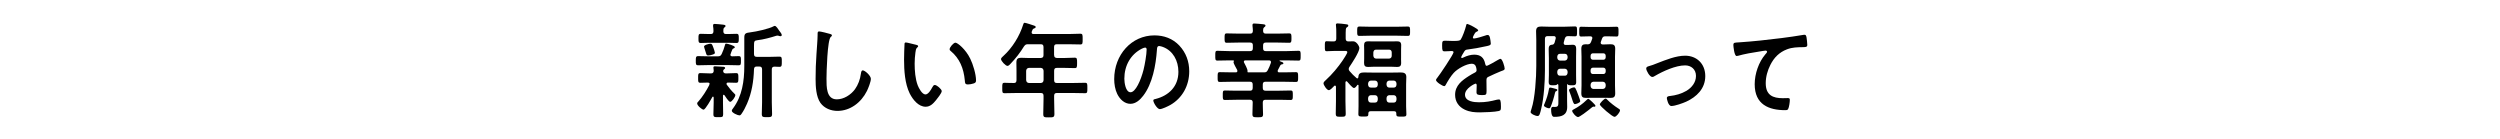 <?xml version="1.0" encoding="UTF-8"?>
<svg id="_レイヤー_3" data-name="レイヤー 3" xmlns="http://www.w3.org/2000/svg" viewBox="0 0 720 40">
  <defs>
    <style>
      .cls-1 {
        stroke-width: 0px;
      }
    </style>
  </defs>
  <path class="cls-1" d="m206.75,16.22c.56,0,.81-.12,1.09-.66.42-.9.67-1.59.95-2.58.06-.21.08-.42.33-.42.39,0,2.51.6,2.51,1.02,0,.21-.22.3-.36.36-.2.06-.33.21-.39.39-.08.21-.53,1.26-.53,1.44,0,.33.22.42.5.45.2,0,1.7-.06,1.87-.06.7,0,.67.39.67,1.32,0,.99.03,1.32-.7,1.32-.98,0-1.95-.06-2.9-.06h-5.77c-.98,0-1.95.06-2.93.06-.73,0-.7-.39-.7-1.32s0-1.32.7-1.32c.98,0,1.95.06,2.93.06h2.73Zm-2.37,7.98c0-.3-.22-.39-.47-.42-.61,0-1.59.06-2.18.06-.7,0-.67-.36-.67-1.38s-.03-1.41.67-1.41c.89,0,1.79.09,2.71.09h.36c.47,0,.75-.24.75-.78,0-.18-.03-.45-.06-.63-.03-.06-.03-.18-.03-.27,0-.36.28-.36.47-.36.47,0,1.73.09,2.23.12.22,0,.67.03.67.36,0,.18-.11.24-.31.39-.17.12-.25.27-.25.48,0,.48.36.69.75.69h.25c.92,0,1.81-.09,2.71-.09.7,0,.67.42.67,1.41s.03,1.38-.67,1.38c-.78,0-1.56-.06-2.32-.06-.22,0-.42.09-.42.36,0,.12.03.18.08.27.67.93,1.39,1.8,2.2,2.58.14.12.25.21.25.42,0,.51-.98,1.92-1.48,1.92-.42,0-1.39-1.53-1.65-1.92-.08-.06-.14-.12-.22-.12-.14,0-.2.15-.2.3v1.95c0,1.11.05,2.22.05,3.36,0,.84-.28.84-1.39.84s-1.42,0-1.42-.84c0-1.11.08-2.25.08-3.36v-1.47c-.03-.12-.06-.24-.2-.24-.08,0-.14.03-.17.09-.33.6-2.01,3.66-2.54,3.66-.45,0-1.84-1.17-1.84-1.77,0-.27.17-.39.33-.57,1.17-1.29,2.34-3.15,3.15-4.74.03-.12.06-.18.06-.3Zm4.74-14.4h.58c.81,0,1.59-.06,2.4-.06.67,0,.67.39.67,1.32s0,1.32-.67,1.32c-.81,0-1.59-.06-2.4-.06h-5.47c-.81,0-1.59.06-2.4.06-.7,0-.67-.42-.67-1.32s-.03-1.32.67-1.32c.81,0,1.59.06,2.4.06h.47c.53,0,.75-.21.78-.81,0-.45-.03-.99-.11-1.44v-.27c0-.33.22-.39.47-.39.36,0,1.95.15,2.4.21.5.06.72.15.72.39,0,.18-.17.27-.33.42-.31.24-.31.57-.31,1.11.03.57.25.78.78.78Zm-3.85,5.91c-.34.12-.89.27-1.26.27-.47,0-.5-.06-.78-.99-.08-.3-.2-.63-.36-1.14-.03-.12-.11-.33-.11-.42,0-.51,1.48-.84,1.87-.84.42,0,.5.27.87,1.26.08.24.39,1.11.39,1.32,0,.36-.33.45-.61.54Zm12.66,3.45c-.53,0-.75.24-.78.81-.11,3.45-.64,6.75-2.01,9.9-.45,1.05-1,2.1-1.64,3-.14.21-.31.36-.56.36-.47,0-2.18-.75-2.18-1.32,0-.27.25-.57.39-.75,2.59-3.51,3.21-7.8,3.21-12.15v-8.13c0-1.26.36-1.41,1.87-1.59,1.54-.18,5.3-.99,6.61-1.74.11-.06.17-.09.31-.09.39,0,1,.96,1.25,1.35.2.3.75.9.75,1.26,0,.27-.2.36-.39.36-.14,0-.28-.06-.42-.09-.14-.06-.31-.09-.47-.09-.11,0-.22.03-.33.06-1.56.51-3.71,1.08-5.33,1.26-1,.12-1.06.27-1.06,1.77v2.19c0,.6.22.84.78.84h3.96c.89,0,1.81-.06,2.57-.06s.7.42.7,1.47.03,1.47-.7,1.47c-.47,0-.95-.06-1.45-.06-.53.03-.73.27-.73.81v9.45c0,1.11.08,2.25.08,3.36,0,.9-.31.93-1.48.93s-1.48-.03-1.48-.93c0-1.11.08-2.25.08-3.36v-9.45c0-.57-.22-.84-.78-.84h-.78Z"/>
  <path class="cls-1" d="m239.03,9.77c.2.03.56.15.56.42,0,.21-.17.3-.33.45-.98.78-1.23,10.29-1.23,12,0,2.34-.06,5.97,2.96,5.97,2.01,0,4.02-1.26,5.24-2.91.92-1.29,1.48-2.82,1.7-4.44.08-.48.14-.99.56-.99.61,0,2.32,1.53,2.32,2.43,0,.84-.75,2.73-1.14,3.51-1.67,3.36-4.85,5.73-8.48,5.73-1.84,0-3.77-.72-4.91-2.31-1.25-1.8-1.39-4.71-1.39-6.9,0-2.37.08-4.74.25-7.11.08-1.38.33-4.26.33-5.49v-.33c0-.45.03-.75.42-.75.47,0,2.59.54,3.15.72Z"/>
  <path class="cls-1" d="m263.81,12.89c.22.06.61.12.61.42,0,.18-.11.24-.28.39-.39.33-.42.93-.5,1.44-.14,1.05-.22,2.1-.22,3.18,0,2.01.17,4.38.89,6.27.33.84,1.26,2.61,2.23,2.61.78,0,1.59-1.32,1.92-1.98.17-.3.39-.75.75-.75.59,0,2.01,1.23,2.01,1.77,0,.57-1.26,2.13-1.65,2.61-.81.99-1.67,1.89-2.98,1.89-2.06,0-3.68-2.01-4.6-3.84-1.39-2.82-1.62-6.6-1.62-9.78,0-.48.08-4.29.14-4.56.03-.24.2-.33.39-.33.36,0,2.43.57,2.9.66Zm11.35-.6c.61,0,2.96,1.89,4.29,4.65.78,1.59,1.65,4.44,1.65,6.24,0,.57-.28.72-.75.87-.45.15-1.09.27-1.56.27-.89,0-.86-.42-.92-1.14-.33-3.51-1.48-6.36-4.13-8.55-.17-.12-.25-.24-.25-.45,0-.57,1.12-1.89,1.67-1.89Z"/>
  <path class="cls-1" d="m303.59,15.86c0,.57.22.78.78.84h2.23c.98,0,1.93-.09,2.9-.09.7,0,.7.33.7,1.53s-.03,1.47-.7,1.47c-.98,0-1.92-.06-2.9-.06h-2.23c-.56,0-.78.24-.78.84v2.67c0,.6.22.84.78.84h4.6c1.17,0,2.34-.06,3.52-.06.7,0,.67.36.67,1.5s.03,1.5-.67,1.5c-1.17,0-2.34-.06-3.52-.06h-4.6c-.56,0-.78.24-.78.84v.84c0,1.47.08,2.91.08,4.35,0,.99-.36.99-1.62.99s-1.59,0-1.59-.96c0-1.47.08-2.91.08-4.38v-.84c0-.6-.22-.84-.78-.84h-6.92c-1.17,0-2.34.06-3.52.06-.7,0-.67-.33-.67-1.47,0-1.2-.03-1.53.67-1.53.89,0,1.81.09,2.73.06.5,0,.7-.3.7-.84v-2.85c0-.75-.03-1.47-.03-2.22,0-1.05.42-1.35,1.37-1.35.67,0,1.34.06,2.01.06h3.65c.56-.06.78-.27.78-.84v-2.28c0-.6-.22-.84-.78-.84h-3.68c-.61,0-.78.12-1.17.63-1.09,1.8-2.4,3.45-3.82,4.95-.22.24-.59.66-.92.66-.56,0-1.87-1.41-1.87-1.98,0-.3.5-.72.7-.9,2.57-2.34,4.66-5.7,5.72-9.12.08-.27.17-.42.39-.42.31,0,2.29.66,2.71.81.2.06.47.15.47.42,0,.21-.25.33-.42.39-.45.15-.42.24-.7.87-.03.12-.05.18-.05.3,0,.33.22.42.5.45h10.12c1.14,0,2.26-.09,3.4-.09.7,0,.67.39.67,1.56s.03,1.53-.67,1.53c-1.14,0-2.26-.06-3.4-.06h-3.38c-.56,0-.78.24-.78.84v2.28Zm-7.28,3.69c-.47.06-.73.33-.78.84v2.67c.05.54.31.78.78.84h3.46c.5-.06.73-.3.78-.84v-2.67c-.05-.51-.28-.78-.78-.84h-3.46Z"/>
  <path class="cls-1" d="m339.68,13.16c1.87,2.01,2.82,4.53,2.82,7.38,0,4.17-2.04,7.74-5.44,9.69-.64.36-2.37,1.2-3.04,1.2-.73,0-1.87-1.86-1.87-2.52,0-.3.42-.36.7-.42,3.65-.93,6.53-3.51,6.53-7.8,0-3.21-1.56-6.09-4.46-7.17-.25-.09-.81-.27-1.06-.27-.64,0-.64.66-.67,1.17-.31,4.38-1.28,9.72-3.96,13.17-.92,1.2-2.15,2.31-3.68,2.31-1.7,0-3.04-1.32-3.79-2.85-.61-1.23-.87-2.85-.87-4.26,0-7.02,4.99-12.6,11.58-12.6,2.73,0,5.24.87,7.22,2.97Zm-10.85.87c-3.18,1.62-5.02,4.83-5.02,8.64,0,1.11.36,3.9,1.79,3.9s2.96-3.42,3.74-6.48c.36-1.44.89-4.41.89-5.85,0-.3-.14-.54-.45-.54-.22,0-.72.21-.95.33Z"/>
  <path class="cls-1" d="m360.83,13.1c0-.6-.22-.84-.78-.84h-3.49c-1.06,0-2.15.06-3.24.06-.64,0-.64-.33-.64-1.35s0-1.35.64-1.35c1.09,0,2.18.06,3.24.06h3.49c.53,0,.72-.18.78-.75-.03-.48-.03-.96-.11-1.47v-.27c0-.36.22-.42.5-.42.45,0,2.04.15,2.57.21.22.03.67.06.67.39,0,.24-.2.36-.36.48-.33.27-.31.57-.33,1.05.03.57.25.78.78.78h3.51c1.09,0,2.15-.06,3.24-.06.64,0,.64.36.64,1.35s0,1.35-.64,1.35c-1.09,0-2.15-.06-3.24-.06h-3.54c-.53,0-.75.24-.75.84v.78c0,.57.22.84.75.84h6.08c1.12,0,2.26-.09,3.38-.09.64,0,.61.39.61,1.41s.03,1.41-.61,1.41c-1.12,0-2.26-.06-3.38-.06h-1.92c-.08,0-.17.03-.17.12,0,.06.06.09.11.12.7.24,1,.36,1,.6,0,.27-.25.27-.42.3-.22.03-.33.09-.45.27-.25.45-.47.9-.7,1.35-.05.09-.08.18-.08.3,0,.3.22.39.45.39h1.34c1.14,0,2.32-.06,3.46-.06.64,0,.64.33.64,1.44,0,1.05,0,1.38-.64,1.38-1.17,0-2.31-.06-3.46-.06h-5.3c-.56,0-.78.24-.78.84v.9c0,.6.22.84.78.84h3.99c1.09,0,2.15-.06,3.24-.06.67,0,.64.36.64,1.35s.03,1.38-.64,1.38c-1.09,0-2.15-.06-3.24-.06h-3.99c-.56,0-.78.24-.78.84-.03,1.08.08,2.19.08,3.3,0,.87-.31.9-1.53.9s-1.53-.03-1.53-.93c0-1.14.08-2.25.08-3.36,0-.57-.28-.75-.78-.75h-3.96c-1.09,0-2.15.06-3.24.06-.67,0-.64-.36-.64-1.38s-.03-1.35.64-1.35c1.06,0,2.15.06,3.24.06h3.96c.56,0,.78-.24.78-.84v-.9c0-.6-.22-.84-.78-.84h-5.22c-1.14,0-2.29.06-3.46.06-.67,0-.64-.36-.64-1.38,0-1.08-.03-1.44.64-1.44,1.17,0,2.32.06,3.46.06h1.12c.25,0,.47-.09.47-.42,0-.09-.03-.18-.06-.27-.2-.36-1.06-1.89-1.06-2.19,0-.09.03-.12.06-.21.03-.06.05-.12.05-.18,0-.12-.05-.18-.17-.18h-1.2c-1.12,0-2.26.06-3.38.06-.64,0-.61-.39-.61-1.41s-.03-1.41.61-1.41c1.12,0,2.26.09,3.38.09h6.05c.56,0,.78-.27.78-.84v-.78Zm-1.53,7.35c0,.06-.03.09-.03.15,0,.12.05.24.2.24h4.57c.59,0,.81-.12,1.09-.66.42-.78.56-1.2.86-2.01.03-.09.06-.18.06-.27,0-.36-.25-.51-.56-.51h-6.81c-.22,0-.45.09-.45.39,0,.12.03.18.08.27.22.42.98,1.8.98,2.34v.06Z"/>
  <path class="cls-1" d="m390.9,22.58c.22,0,.28-.18.31-.39.03-1.11.72-1.32,1.62-1.32.75,0,1.51.03,2.26.03h6.08c.75,0,1.51-.03,2.26-.03.84,0,1.59.18,1.59,1.29,0,.69-.06,1.38-.06,2.1v6.33c0,.78.08,1.74.08,2.31,0,.72-.42.69-1.45.69s-1.45.03-1.45-.69v-.18c0-.48-.2-.69-.64-.69h-6.78c-.42,0-.64.21-.64.69.03.87-.22.84-1.45.84-1,0-1.42.03-1.42-.69s.05-1.56.05-2.31v-5.94c0-.09-.05-.21-.17-.21-.08,0-.14.03-.19.09-.2.3-.56.84-.98.84-.39,0-1.62-1.47-1.93-1.83-.08-.09-.14-.12-.22-.12-.2,0-.25.15-.28.33v5.4c0,1.2.08,2.4.08,3.63,0,.87-.33.87-1.45.87s-1.42,0-1.42-.93c0-1.2.06-2.4.06-3.57v-4.11s0-.36-.28-.36c-.08,0-.17.03-.22.09-.34.36-1.12,1.23-1.56,1.23-.56,0-1.53-1.47-1.53-1.98,0-.36.42-.69.7-.96,1.73-1.56,3.54-3.72,4.85-5.67.25-.39,1.31-1.95,1.31-2.34,0-.33-.34-.36-.7-.36h-2.76c-.89,0-1.84.09-2.48.09-.56,0-.53-.39-.53-1.44s-.03-1.44.53-1.44c.47,0,1.42.09,2.01.06.53,0,.75-.24.75-.84v-1.74c0-.63,0-1.26-.08-1.89-.03-.09-.03-.21-.03-.3,0-.33.2-.42.47-.42.47,0,1.87.15,2.43.24.22.03.67.03.67.39,0,.27-.2.36-.47.54-.25.21-.28.66-.28,1.47v1.71c0,.54.2.81.7.84.5,0,.98-.03,1.48-.03.92,0,1.76,1.38,1.76,1.95,0,1.14-2.18,4.41-2.87,5.43-.11.18-.2.36-.2.6s.11.42.25.6c.64.75,1.26,1.38,2.01,2.01.06.03.14.09.22.09Zm3.65-12.3c-1,0-2.01.06-3.01.06-.7,0-.67-.36-.67-1.35s-.03-1.35.67-1.35c1,0,2.01.06,3.01.06h7.87c1,0,2.01-.06,3.01-.06.7,0,.67.39.67,1.35s.03,1.35-.67,1.35c-1,0-2.01-.06-3.01-.06h-7.87Zm8.95,6.57c0,.48.03.9.03,1.29,0,.87-.39,1.14-1.14,1.14-.56,0-1.09-.06-1.65-.06h-5.13c-.53,0-1.09.06-1.62.06-.78,0-1.14-.27-1.14-1.14,0-.45.03-.87.03-1.29v-2.52c0-.45-.03-.87-.03-1.32,0-.84.39-1.11,1.12-1.11.56,0,1.12.03,1.65.03h5.13c.53,0,1.06-.03,1.62-.03.75,0,1.17.24,1.17,1.11,0,.45-.03.87-.03,1.32v2.52Zm-6.7,7.2c-.05-.51-.28-.78-.78-.84h-1.23c-.47.06-.72.33-.78.84v.36c.06.51.31.81.78.81h1.23c.5,0,.73-.3.78-.81v-.36Zm0,4.2c-.05-.51-.28-.78-.78-.84h-1.23c-.47.06-.72.33-.78.84v.45c.06.54.31.84.78.84h1.23c.5,0,.73-.3.78-.84v-.45Zm-1.28-12.21c.06.51.28.78.78.84h3.77c.47-.06.75-.33.75-.84v-.93c0-.51-.28-.81-.75-.81h-3.77c-.5,0-.72.3-.78.81v.93Zm6.67,8.01c-.06-.51-.28-.78-.78-.84h-1.31c-.47.06-.73.33-.78.84v.36c.06.51.31.81.78.81h1.31c.5,0,.72-.3.78-.81v-.36Zm0,4.2c-.06-.51-.28-.78-.78-.84h-1.31c-.47.06-.73.33-.78.84v.45c.06.54.31.84.78.84h1.31c.5,0,.72-.3.78-.84v-.45Z"/>
  <path class="cls-1" d="m425.72,8.72c0,.18-.2.3-.33.36-.45.18-.56.33-.92,1.02-.08.15-.28.51-.28.69,0,.21.14.3.31.3.56,0,2.65-.63,3.23-.84.2-.09.5-.18.7-.18.47,0,.61.48.7.9.08.39.22,1.2.22,1.62,0,.51-.89.63-1.48.75-1.76.39-3.52.72-5.27.93-.45.06-.56.12-.84.48-.17.24-.95,1.53-.95,1.74,0,.12.11.21.22.21.17,0,.36-.09.5-.18.95-.45,2.01-.78,3.04-.78,1.79,0,2.82.81,3.18,2.7.06.27.14.51.42.51.33,0,2.82-1.44,3.26-1.71.2-.09.5-.3.72-.3.53,0,1.2,2.31,1.2,2.82,0,.36-.31.48-.84.66-.11.06-.25.09-.39.15-1.12.45-2.2.96-3.29,1.47-.5.21-.73.39-.73.99v.39c0,.93.03,1.83.03,2.76,0,1.08-.14,1.2-1.2,1.2-1.2,0-1.7-.06-1.7-.84,0-.66.06-1.32.06-1.95,0-.27-.08-.51-.36-.51-.14,0-3.01,1.32-3.01,3.18,0,2.01,2.71,2.19,4.04,2.19,1.87,0,3.38-.27,5.19-.75.17-.03.36-.06.56-.06.36,0,.56.33.56,2.04,0,.9-.03,1.14-.64,1.29-1.06.27-4.16.39-5.36.39-1.59,0-2.93-.09-4.41-.78-1.7-.81-2.79-2.25-2.79-4.29,0-2.7,2.04-4.17,3.96-5.4.56-.36,1.14-.69,1.73-.99.28-.15.5-.33.5-.69,0-.21-.08-.63-.14-.84-.14-.66-.59-1.02-1.23-1.02-1.56,0-4.13,1.44-5.22,2.64-.81.87-1.76,2.43-2.34,3.51-.08.15-.2.3-.39.3-.5,0-2.37-1.2-2.37-1.74,0-.24.22-.48.36-.66.64-.75,4.69-6.78,4.69-7.35,0-.27-.22-.36-.61-.36-.45,0-1.09.09-1.95.09-.61,0-.73-.15-.73-1.68,0-1.2.11-1.38.81-1.38.47,0,1.2.06,2.01.06h.81c.72,0,1.48-.03,1.73-.39.47-.66,1.31-3,1.51-3.87.05-.33.11-.63.39-.63.25,0,3.12,1.38,3.12,1.83Z"/>
  <path class="cls-1" d="m447,24.56c-.64,0-.98-.18-.98-.93,0-.66.06-1.35.06-2.01v-4.83c0-.87-.06-1.77-.06-2.64,0-.72.14-1.17.89-1.26.45-.03.61-.15.81-.6.11-.39.22-.75.31-1.14.03-.06.03-.12.03-.21,0-.39-.25-.54-.58-.54h-1.76c-.56,0-.78.24-.78.84v9.03c0,3.36-.28,7.74-1.06,10.98-.33,1.47-.53,2.16-1.03,2.16-.7,0-2.04-.66-2.04-1.14,0-.12.2-.75.25-.9,1.03-3.06,1.39-9.06,1.39-12.36v-7.53c0-.81-.06-1.65-.06-2.46,0-1.14.53-1.38,1.48-1.38.81,0,1.62.06,2.43.06h4.1c1.06,0,2.12-.09,3.18-.09.64,0,.61.36.61,1.44s.03,1.41-.61,1.41-1.34-.03-2.01-.06c-.56.03-.72.21-.92.75-.08.33-.2.69-.28,1.02-.03.09-.03.15-.03.24,0,.39.25.54.58.54h.53c.61,0,1.17-.06,1.51-.06.75,0,.98.45.98,1.2s-.03,1.5-.03,2.25v5.28c0,.66.03,1.35.03,2.04,0,.99-.64.9-1.34.9h-.2c-.31,0-.75-.03-.89-.24l-.11-.12c-.08.06-.08.12-.08.18v4.53c0,.63.03,1.26.03,1.89,0,2.49-1.79,2.85-3.68,2.85-.2,0-.95.15-.95-2.19,0-.36.14-.69.53-.69.17,0,.33.03.53.03,1.09,0,1.03-.51,1.03-1.68v-4.56c0-.24-.08-.3-.22-.36-.11.06-.11.09-.2.18-.17.15-.64.18-1.06.18h-.33Zm1.23,1.68c-.28.12-.31.15-.39.51-.25,1.17-.81,3-1.28,4.08-.08.21-.22.36-.45.36-.33,0-1.45-.39-1.45-.81,0-.18.14-.42.2-.57.53-1.29.98-2.61,1.2-3.99.06-.27.06-.6.39-.6.31,0,1.31.3,1.67.39.2.03.39.12.39.33,0,.15-.17.24-.28.3Zm2.46-8.79c.47-.06.72-.33.78-.84v-.3c-.06-.51-.31-.81-.78-.81h-1.42c-.47,0-.73.3-.78.81v.3c.05.51.31.78.78.84h1.42Zm-1.42,2.34c-.47.06-.73.33-.78.84v.33c.05.54.31.84.78.84h1.42c.47,0,.72-.3.78-.84v-.33c-.06-.51-.31-.78-.78-.84h-1.42Zm4.32,10.2c-.36,0-.53-.51-.84-1.47-.17-.57-.39-1.26-.73-2.1-.06-.12-.14-.33-.14-.48,0-.39,1.14-.78,1.45-.78.33,0,.45.33.75,1.02.17.42,1.03,2.64,1.03,2.94,0,.51-1.31.87-1.54.87Zm5.61.75c-.06,0-.11-.03-.17-.03h-.11c-.22,0-.53.27-.89.57l-.36.3c-.45.39-2.76,2.13-3.18,2.13-.61,0-1.7-1.32-1.7-1.77,0-.24.25-.36.45-.45,1.42-.75,2.57-1.59,3.74-2.73.17-.15.31-.3.45-.3.25,0,2.06,1.71,2.06,1.98,0,.18-.11.3-.28.3Zm1.79-18.45c0,.48.42.48.53.51h.56c.59,0,1.17-.06,1.76-.06.95,0,1.34.3,1.34,1.32,0,.78-.06,1.53-.06,2.28v8.25c0,.75.06,1.53.06,2.28,0,1.02-.39,1.32-1.28,1.32-.61,0-1.23-.03-1.81-.03h-3.57c-.59,0-1.2.03-1.79.03-.95,0-1.31-.3-1.31-1.35,0-.75.06-1.5.06-2.25v-8.25c0-.75-.06-1.5-.06-2.25,0-1.02.36-1.35,1.31-1.35.17,0,.33,0,.5.03.56-.03.75-.15,1-.72.11-.27.22-.57.31-.84.03-.12.06-.18.06-.27,0-.36-.31-.48-.59-.48h-.2c-.84,0-1.67.06-2.43.06-.59,0-.56-.36-.56-1.41s-.03-1.41.56-1.41c.73,0,1.59.06,2.43.06h5.3c.84,0,1.67-.06,2.46-.06.59,0,.56.39.56,1.41s.03,1.41-.56,1.41c-.78,0-1.62-.06-2.46-.06h-.75c-.56,0-.78.15-1,.72-.11.3-.22.57-.31.87-.03.09-.05.15-.05.24Zm1.45,3.78c0-.42-.28-.72-.67-.72h-3.01c-.39,0-.67.3-.67.72v.42c0,.42.28.72.67.72h3.01c.39,0,.67-.3.67-.72v-.42Zm-3.68,3.42c-.39,0-.67.3-.67.72v.39c0,.42.28.72.67.72h3.01c.39,0,.67-.3.67-.72v-.39c0-.42-.28-.72-.67-.72h-3.01Zm.11,4.05c-.47.06-.73.33-.78.84v.39c.06.51.31.78.78.84h2.79c.47-.06.73-.33.78-.84v-.39c-.06-.51-.31-.78-.78-.84h-2.79Zm6.11,10.11c-.64,0-4.24-3.12-4.24-3.57,0-.36,1.23-1.68,1.67-1.68.22,0,.33.18.47.3.87.9,2.2,1.92,3.26,2.58.25.15.42.24.42.51,0,.51-1.03,1.86-1.59,1.86Z"/>
  <path class="cls-1" d="m474.72,19.1c.92-.24,1.67-.54,2.57-.9,2.48-.96,5.41-2.16,8.03-2.16,3.26,0,5.8,2.25,5.8,5.88s-2.54,6-5.47,7.35c-.98.45-3.26,1.26-4.29,1.26-.92,0-1.31-2.04-1.31-2.28,0-.51.53-.57.89-.6,1.64-.18,3.29-.63,4.77-1.5,1.48-.9,2.73-2.37,2.73-4.29s-1.42-3.03-3.12-3.03c-2.71,0-6.33,1.65-8.7,3.03-.22.15-.47.3-.78.3-.72,0-1.73-1.8-1.73-2.43,0-.39.31-.54.61-.63Z"/>
  <path class="cls-1" d="m500.84,12.2c4.07-.27,8.14-.72,12.22-1.23,2.09-.27,4.24-.57,6.33-.93.11-.03.22-.03.33-.03.42,0,.47.39.56.75.08.51.22,1.68.22,2.19,0,.66-.59.6-1.23.63-1.65.03-3.07.03-4.63.63-2.18.84-3.68,2.31-4.77,4.47-.81,1.59-1.34,3.45-1.34,5.28,0,3.48,2.09,4.32,4.91,4.32.5,0,1.12-.03,1.39-.03.42,0,.64.03.64.51,0,.66-.2,2.13-.5,2.67-.2.3-.5.3-.81.3-4.74,0-8.81-1.62-8.81-7.47,0-3.03,1.17-6.39,3.07-8.61.14-.15.5-.54.5-.72,0-.24-.25-.36-.42-.36-.22,0-1.48.21-1.79.27-1.87.27-4.38.72-6.16,1.23-.14.03-.28.06-.42.06-.67,0-.92-2.85-.92-3.15,0-.78.39-.69,1.62-.78Z"/>
</svg>